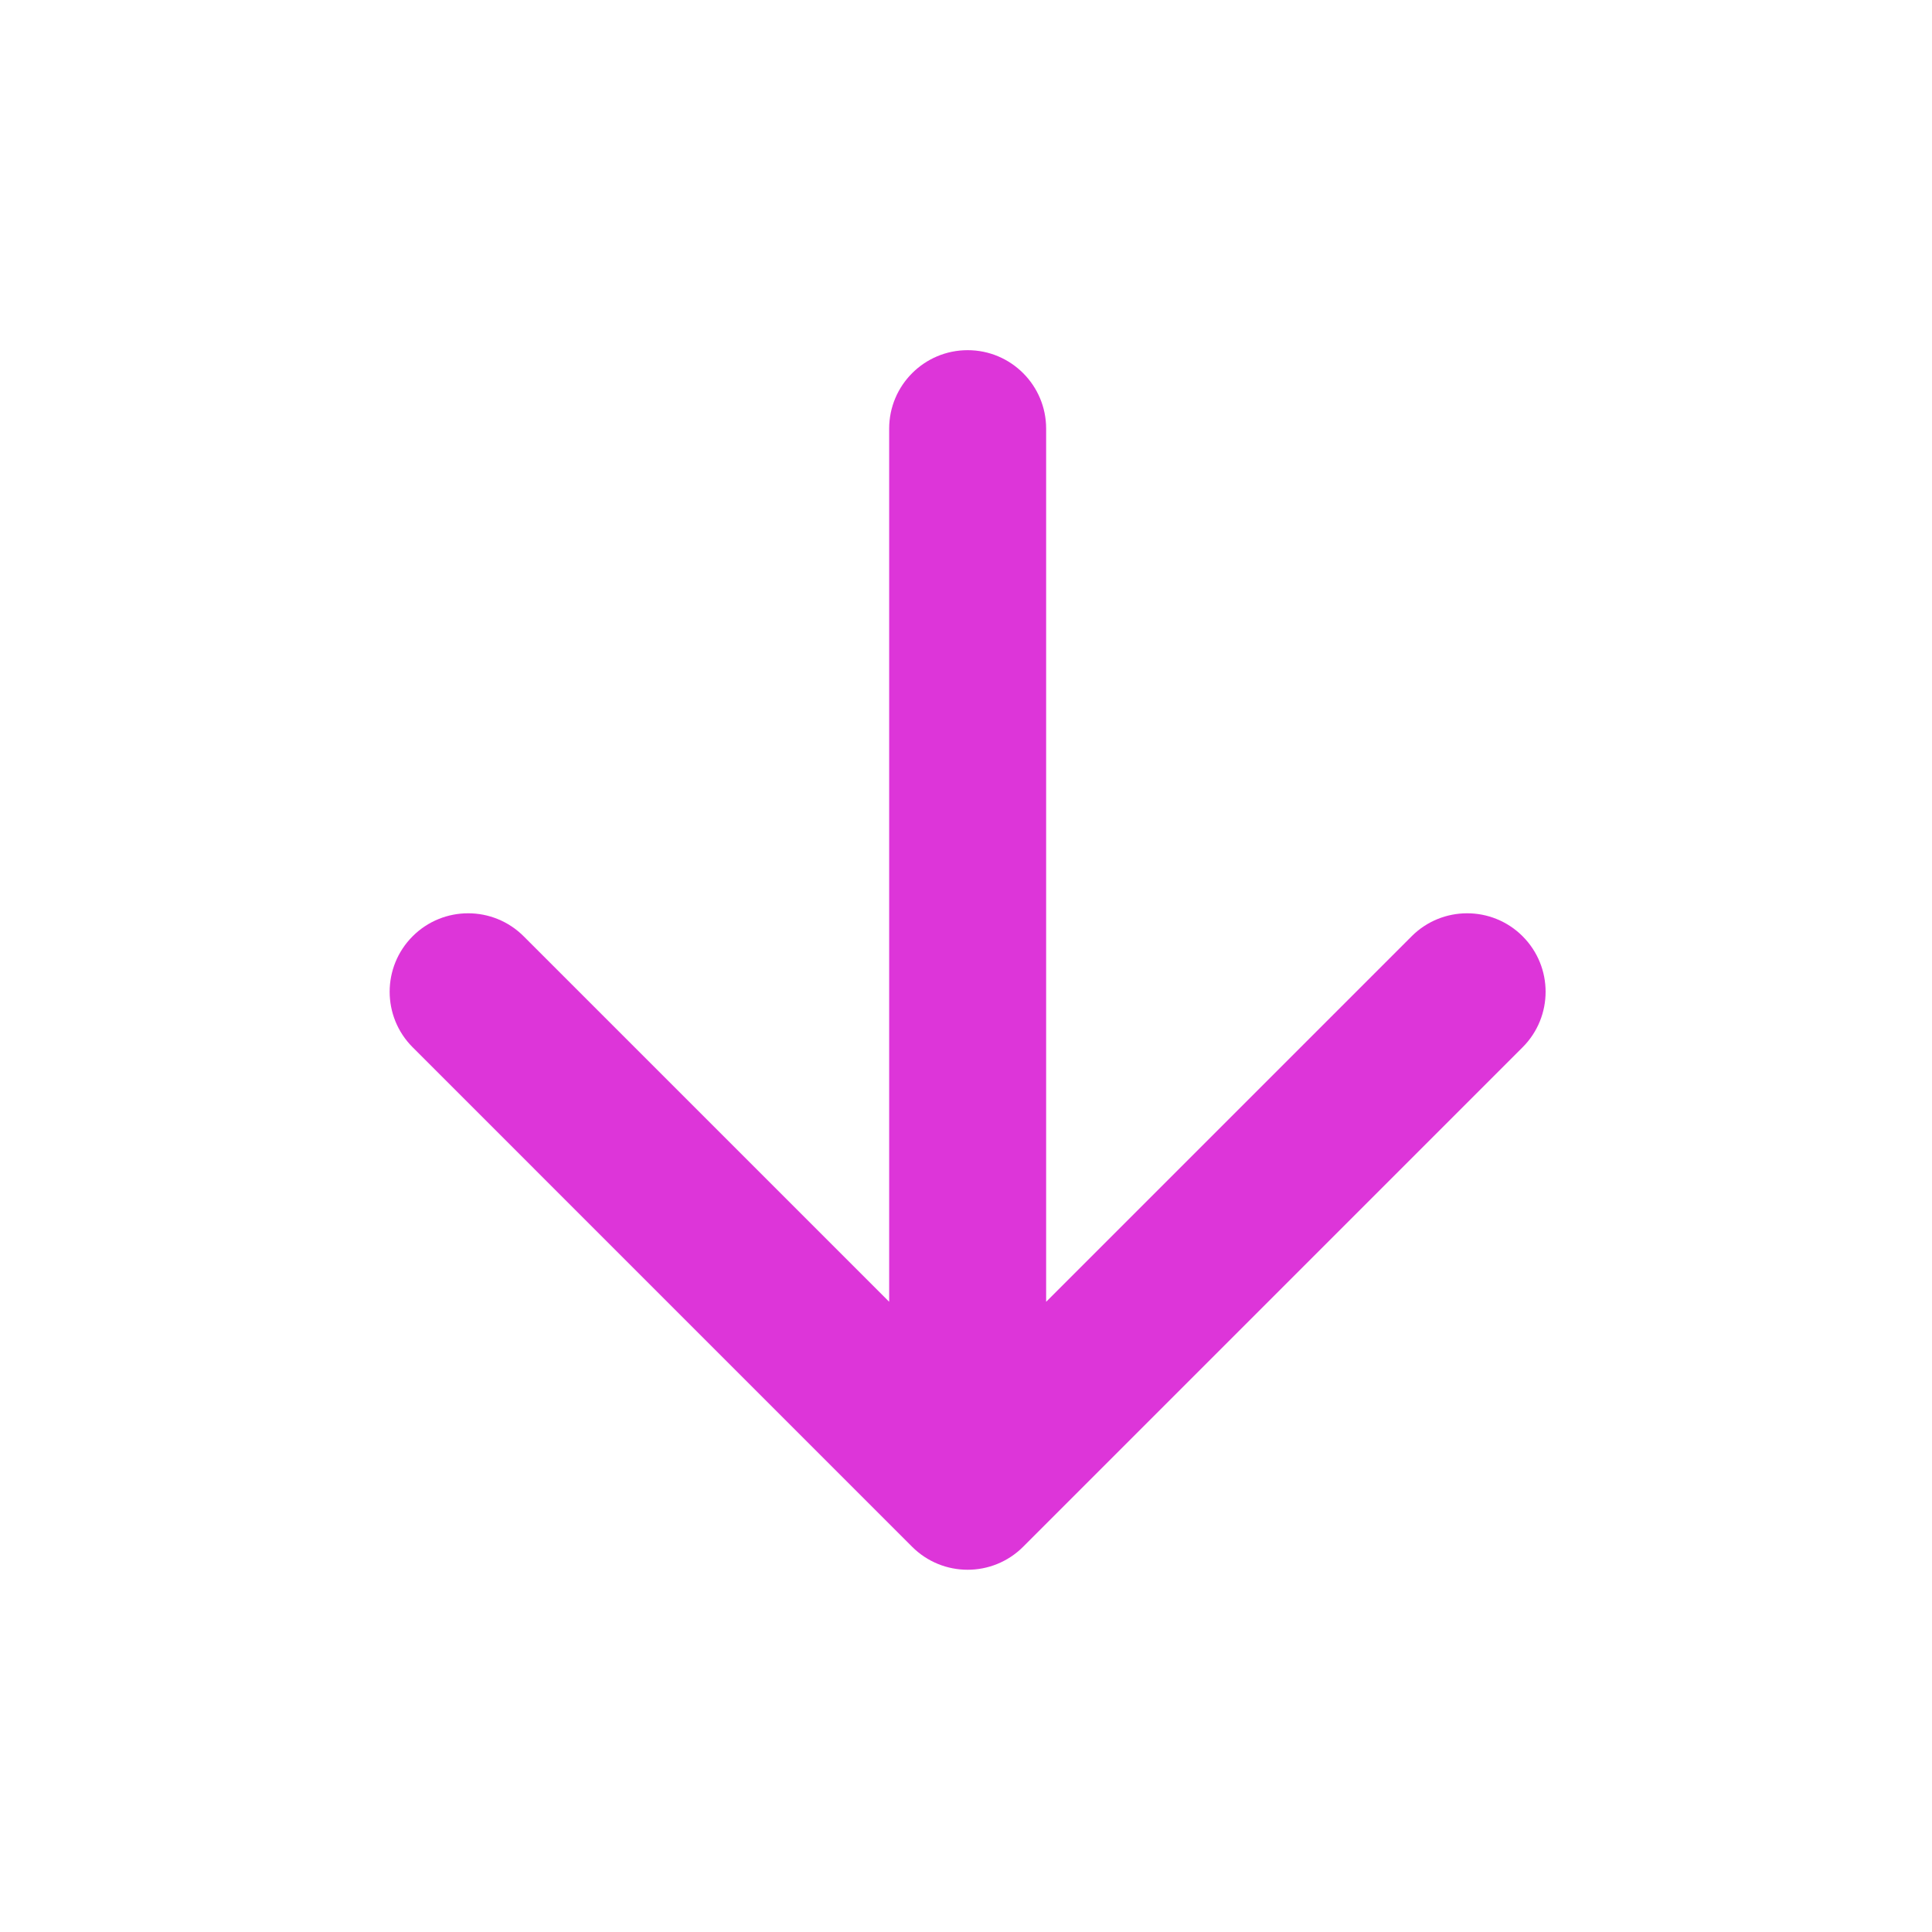 <svg fill="none" height="96" viewBox="0 0 96 96" width="96" xmlns="http://www.w3.org/2000/svg" xmlns:xlink="http://www.w3.org/1999/xlink"><mask id="a" height="96" maskUnits="userSpaceOnUse" width="96" x="0" y="0"><path d="m0 0h96v96h-96z" fill="#d9d9d9"/></mask><g mask="url(#a)"><path d="m75.658 46.523c1.523 1.523 1.523 3.992 0 5.515l-24.819 24.82c-1.523 1.523-3.993 1.523-5.516 0l-24.819-24.82c-1.523-1.523-1.523-3.992 0-5.515 1.523-1.523 3.992-1.523 5.516 0l18.162 18.162v-43.385c0-2.154 1.746-3.9 3.9-3.9s3.9 1.746 3.9 3.9v43.385l18.162-18.162c1.523-1.523 3.992-1.523 5.515 0z" fill="#dd35d9"/></g></svg>